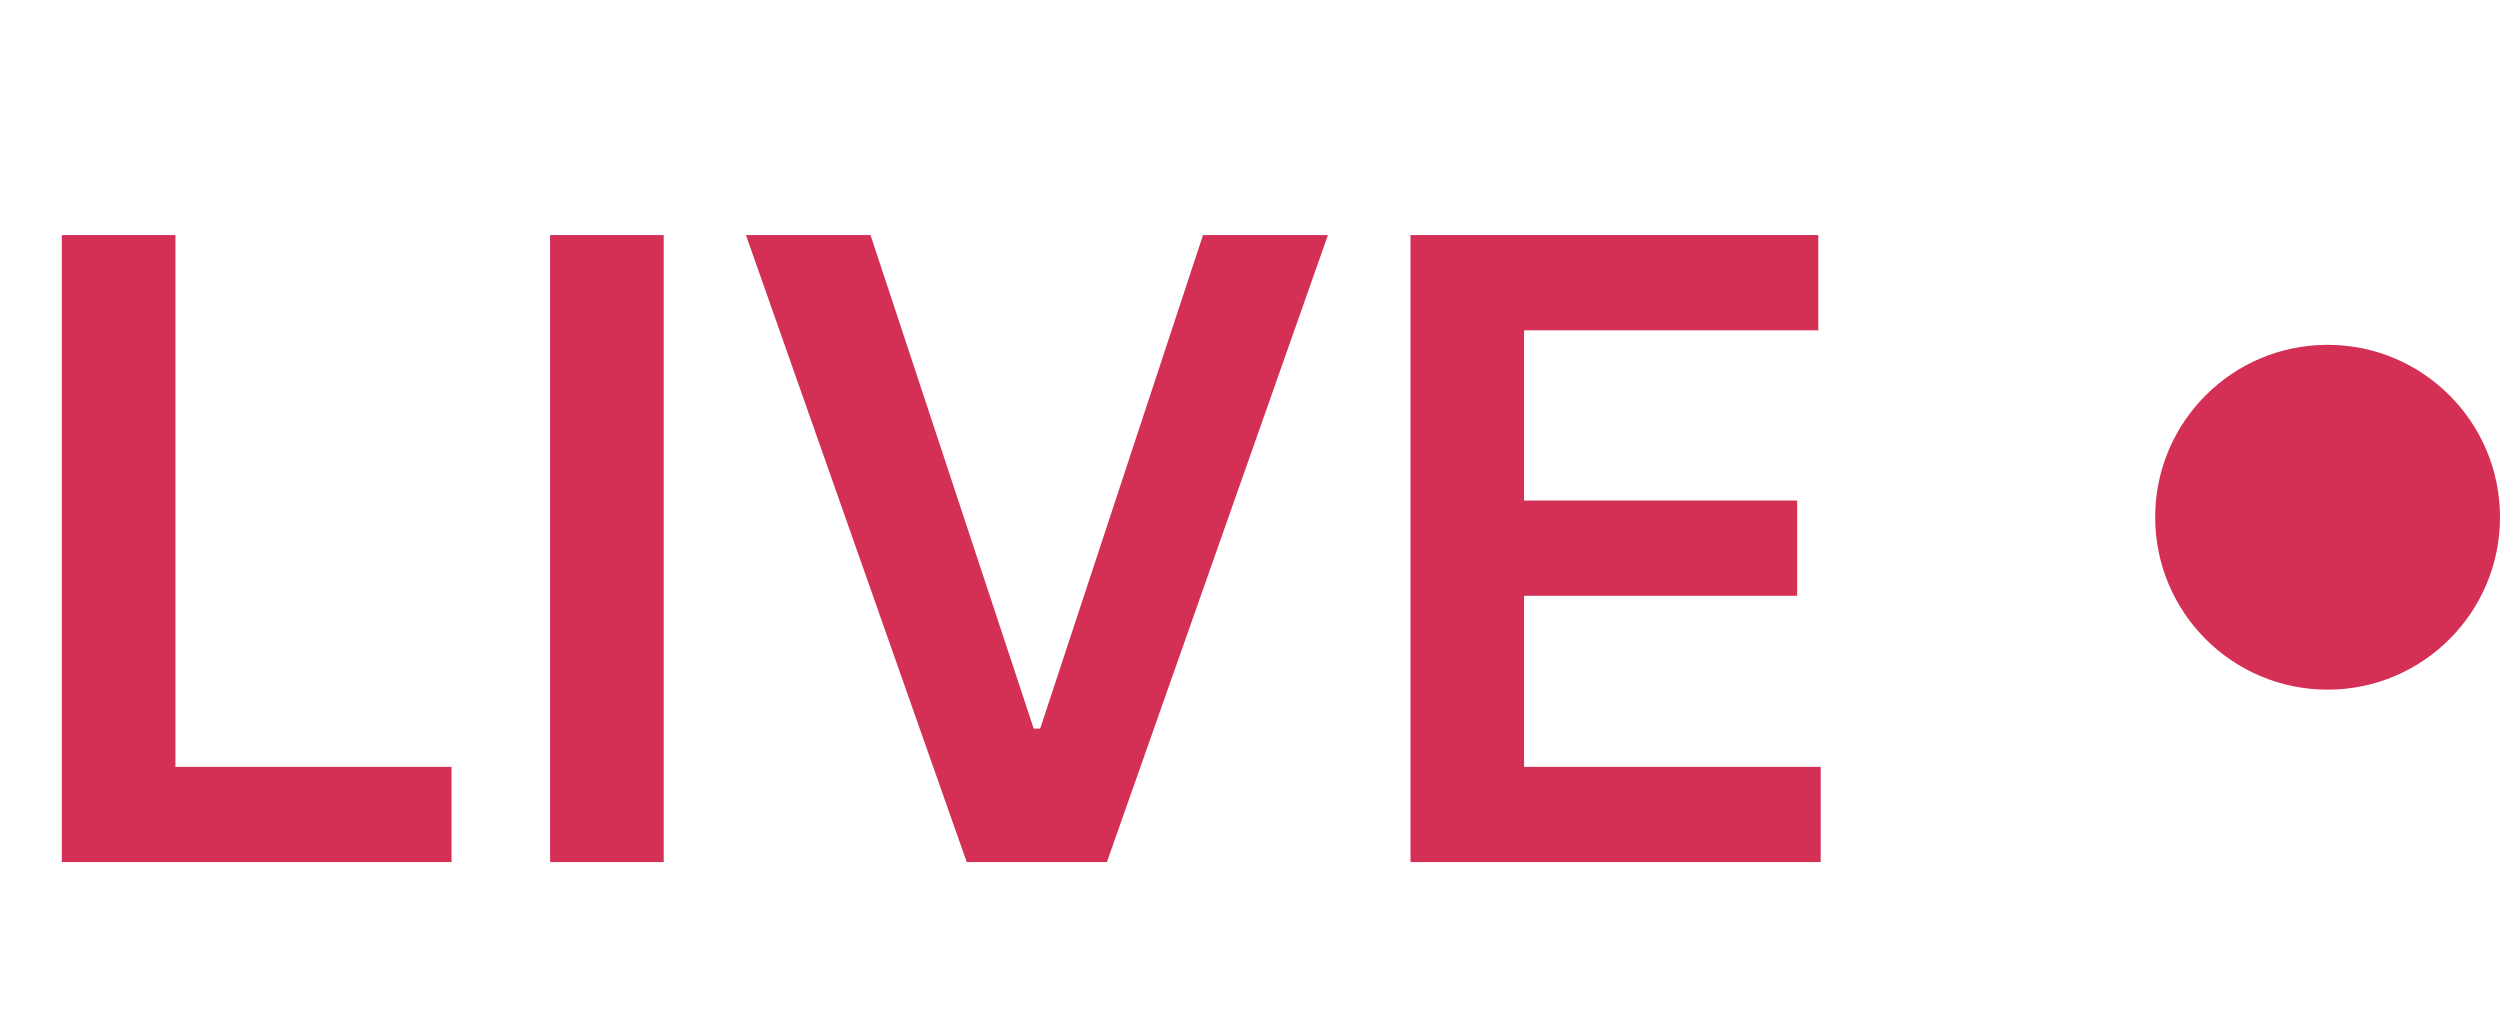 <svg width="29" height="12" viewBox="0 0 29 12" fill="none" xmlns="http://www.w3.org/2000/svg">
<path d="M0.717 10V2.727H2.035V8.896H5.238V10H0.717ZM7.699 2.727V10H6.381V2.727H7.699ZM10.098 2.727L11.991 8.452H12.066L13.955 2.727H15.404L12.84 10H11.214L8.653 2.727H10.098ZM16.362 10V2.727H21.092V3.832H17.679V5.806H20.847V6.911H17.679V8.896H21.12V10H16.362Z" fill="#D42F55"/>
<circle cx="27" cy="6" r="2" fill="#D42F55"/>
</svg>
